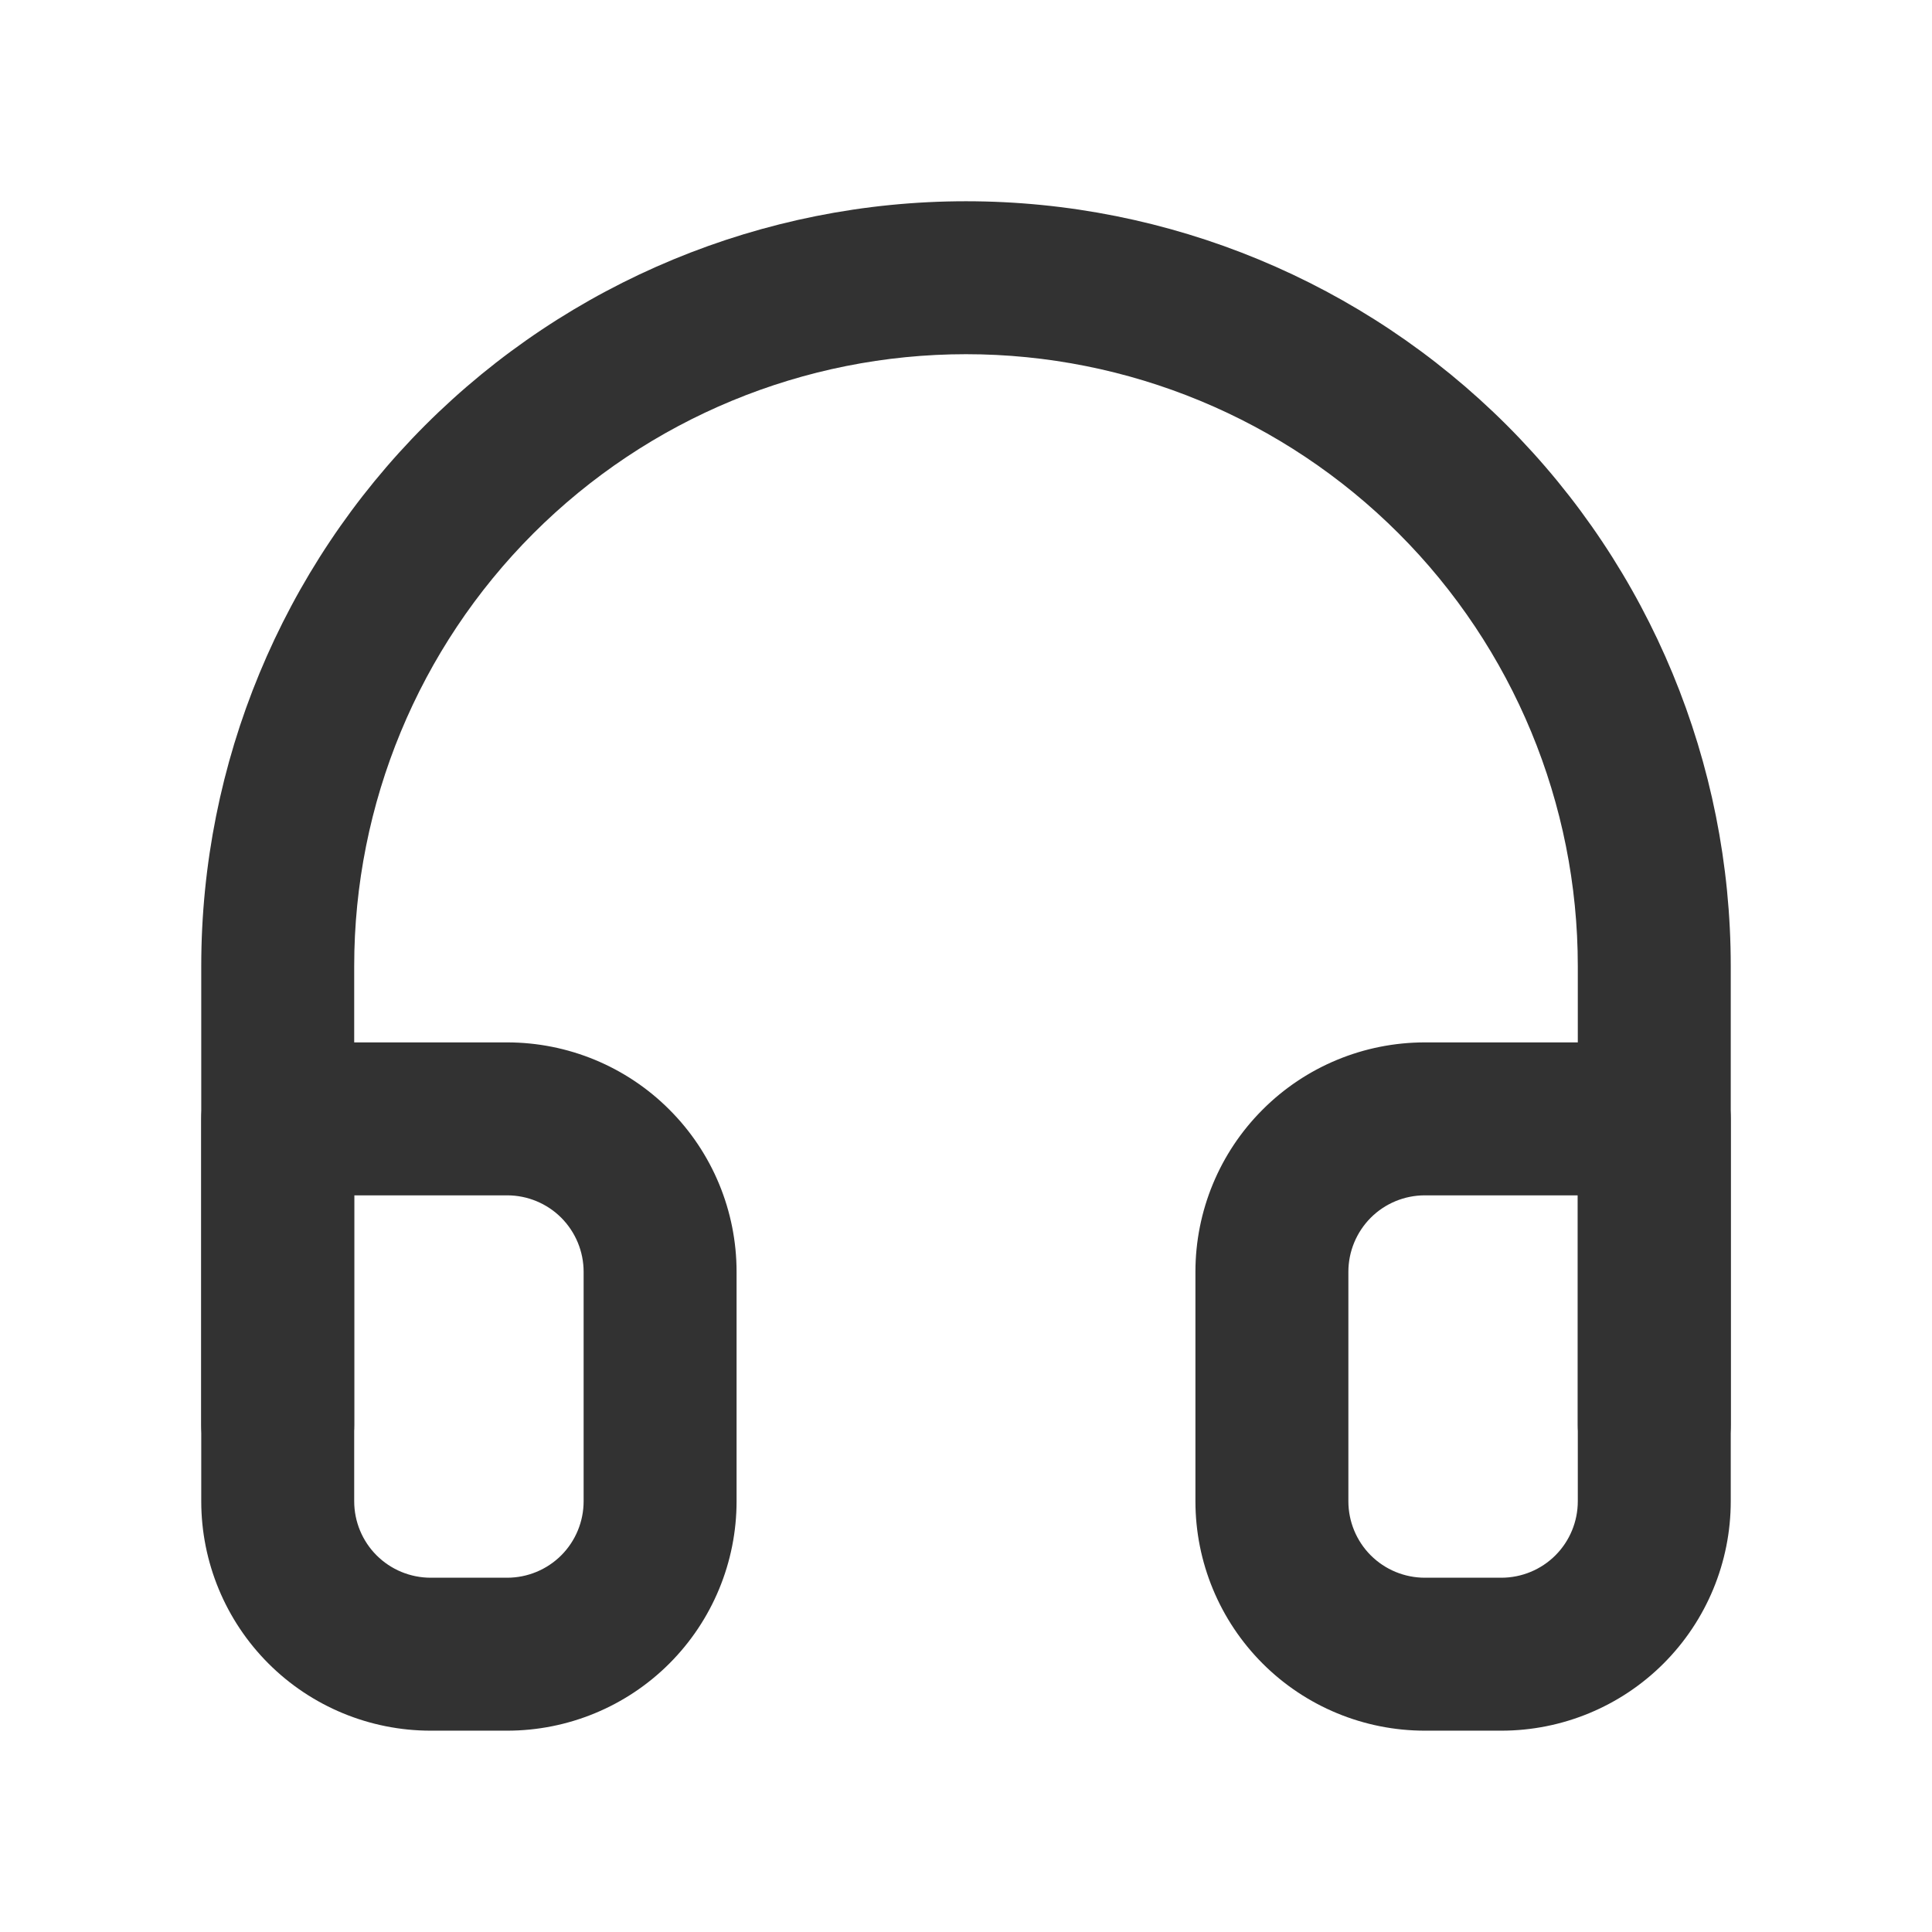 <svg width="24" height="24" viewBox="0 0 24 24" fill="none" xmlns="http://www.w3.org/2000/svg">
<path fill-rule="evenodd" clip-rule="evenodd" d="M12 4.4C9.984 4.4 8.051 5.201 6.626 6.626C5.201 8.051 4.4 9.984 4.4 12V17.7C4.4 18.225 3.975 18.65 3.45 18.65C2.925 18.65 2.5 18.225 2.5 17.7V12C2.5 9.48 3.501 7.064 5.282 5.282C7.064 3.501 9.48 2.5 12 2.5C14.52 2.5 16.936 3.501 18.718 5.282C20.499 7.064 21.5 9.48 21.5 12V17.7C21.5 18.225 21.075 18.65 20.55 18.65C20.025 18.65 19.6 18.225 19.6 17.7V12C19.6 9.984 18.799 8.051 17.374 6.626C15.949 5.201 14.016 4.4 12 4.4Z" fill="#323232"/>
<path fill-rule="evenodd" clip-rule="evenodd" d="M2.5 13.899C2.5 13.374 2.925 12.949 3.45 12.949H6.3C7.056 12.949 7.781 13.249 8.315 13.784C8.85 14.318 9.15 15.043 9.15 15.799V18.649C9.15 19.405 8.85 20.13 8.315 20.665C7.781 21.199 7.056 21.499 6.3 21.499H5.35C4.594 21.499 3.869 21.199 3.335 20.665C2.8 20.13 2.5 19.405 2.5 18.649V13.899ZM4.4 14.849V18.649C4.4 18.901 4.5 19.143 4.678 19.321C4.856 19.499 5.098 19.599 5.35 19.599H6.3C6.552 19.599 6.794 19.499 6.972 19.321C7.15 19.143 7.25 18.901 7.25 18.649V15.799C7.25 15.547 7.15 15.306 6.972 15.127C6.794 14.949 6.552 14.849 6.3 14.849H4.4ZM17.7 14.849C17.448 14.849 17.206 14.949 17.028 15.127C16.85 15.306 16.75 15.547 16.75 15.799V18.649C16.75 18.901 16.85 19.143 17.028 19.321C17.206 19.499 17.448 19.599 17.7 19.599H18.65C18.902 19.599 19.144 19.499 19.322 19.321C19.5 19.143 19.6 18.901 19.6 18.649V14.849H17.7ZM15.685 13.784C16.219 13.249 16.944 12.949 17.7 12.949H20.55C21.075 12.949 21.5 13.374 21.5 13.899V18.649C21.5 19.405 21.2 20.13 20.665 20.665C20.131 21.199 19.406 21.499 18.65 21.499H17.7C16.944 21.499 16.219 21.199 15.685 20.665C15.15 20.13 14.85 19.405 14.85 18.649V15.799C14.85 15.043 15.15 14.318 15.685 13.784Z" fill="#323232"/>
</svg>
